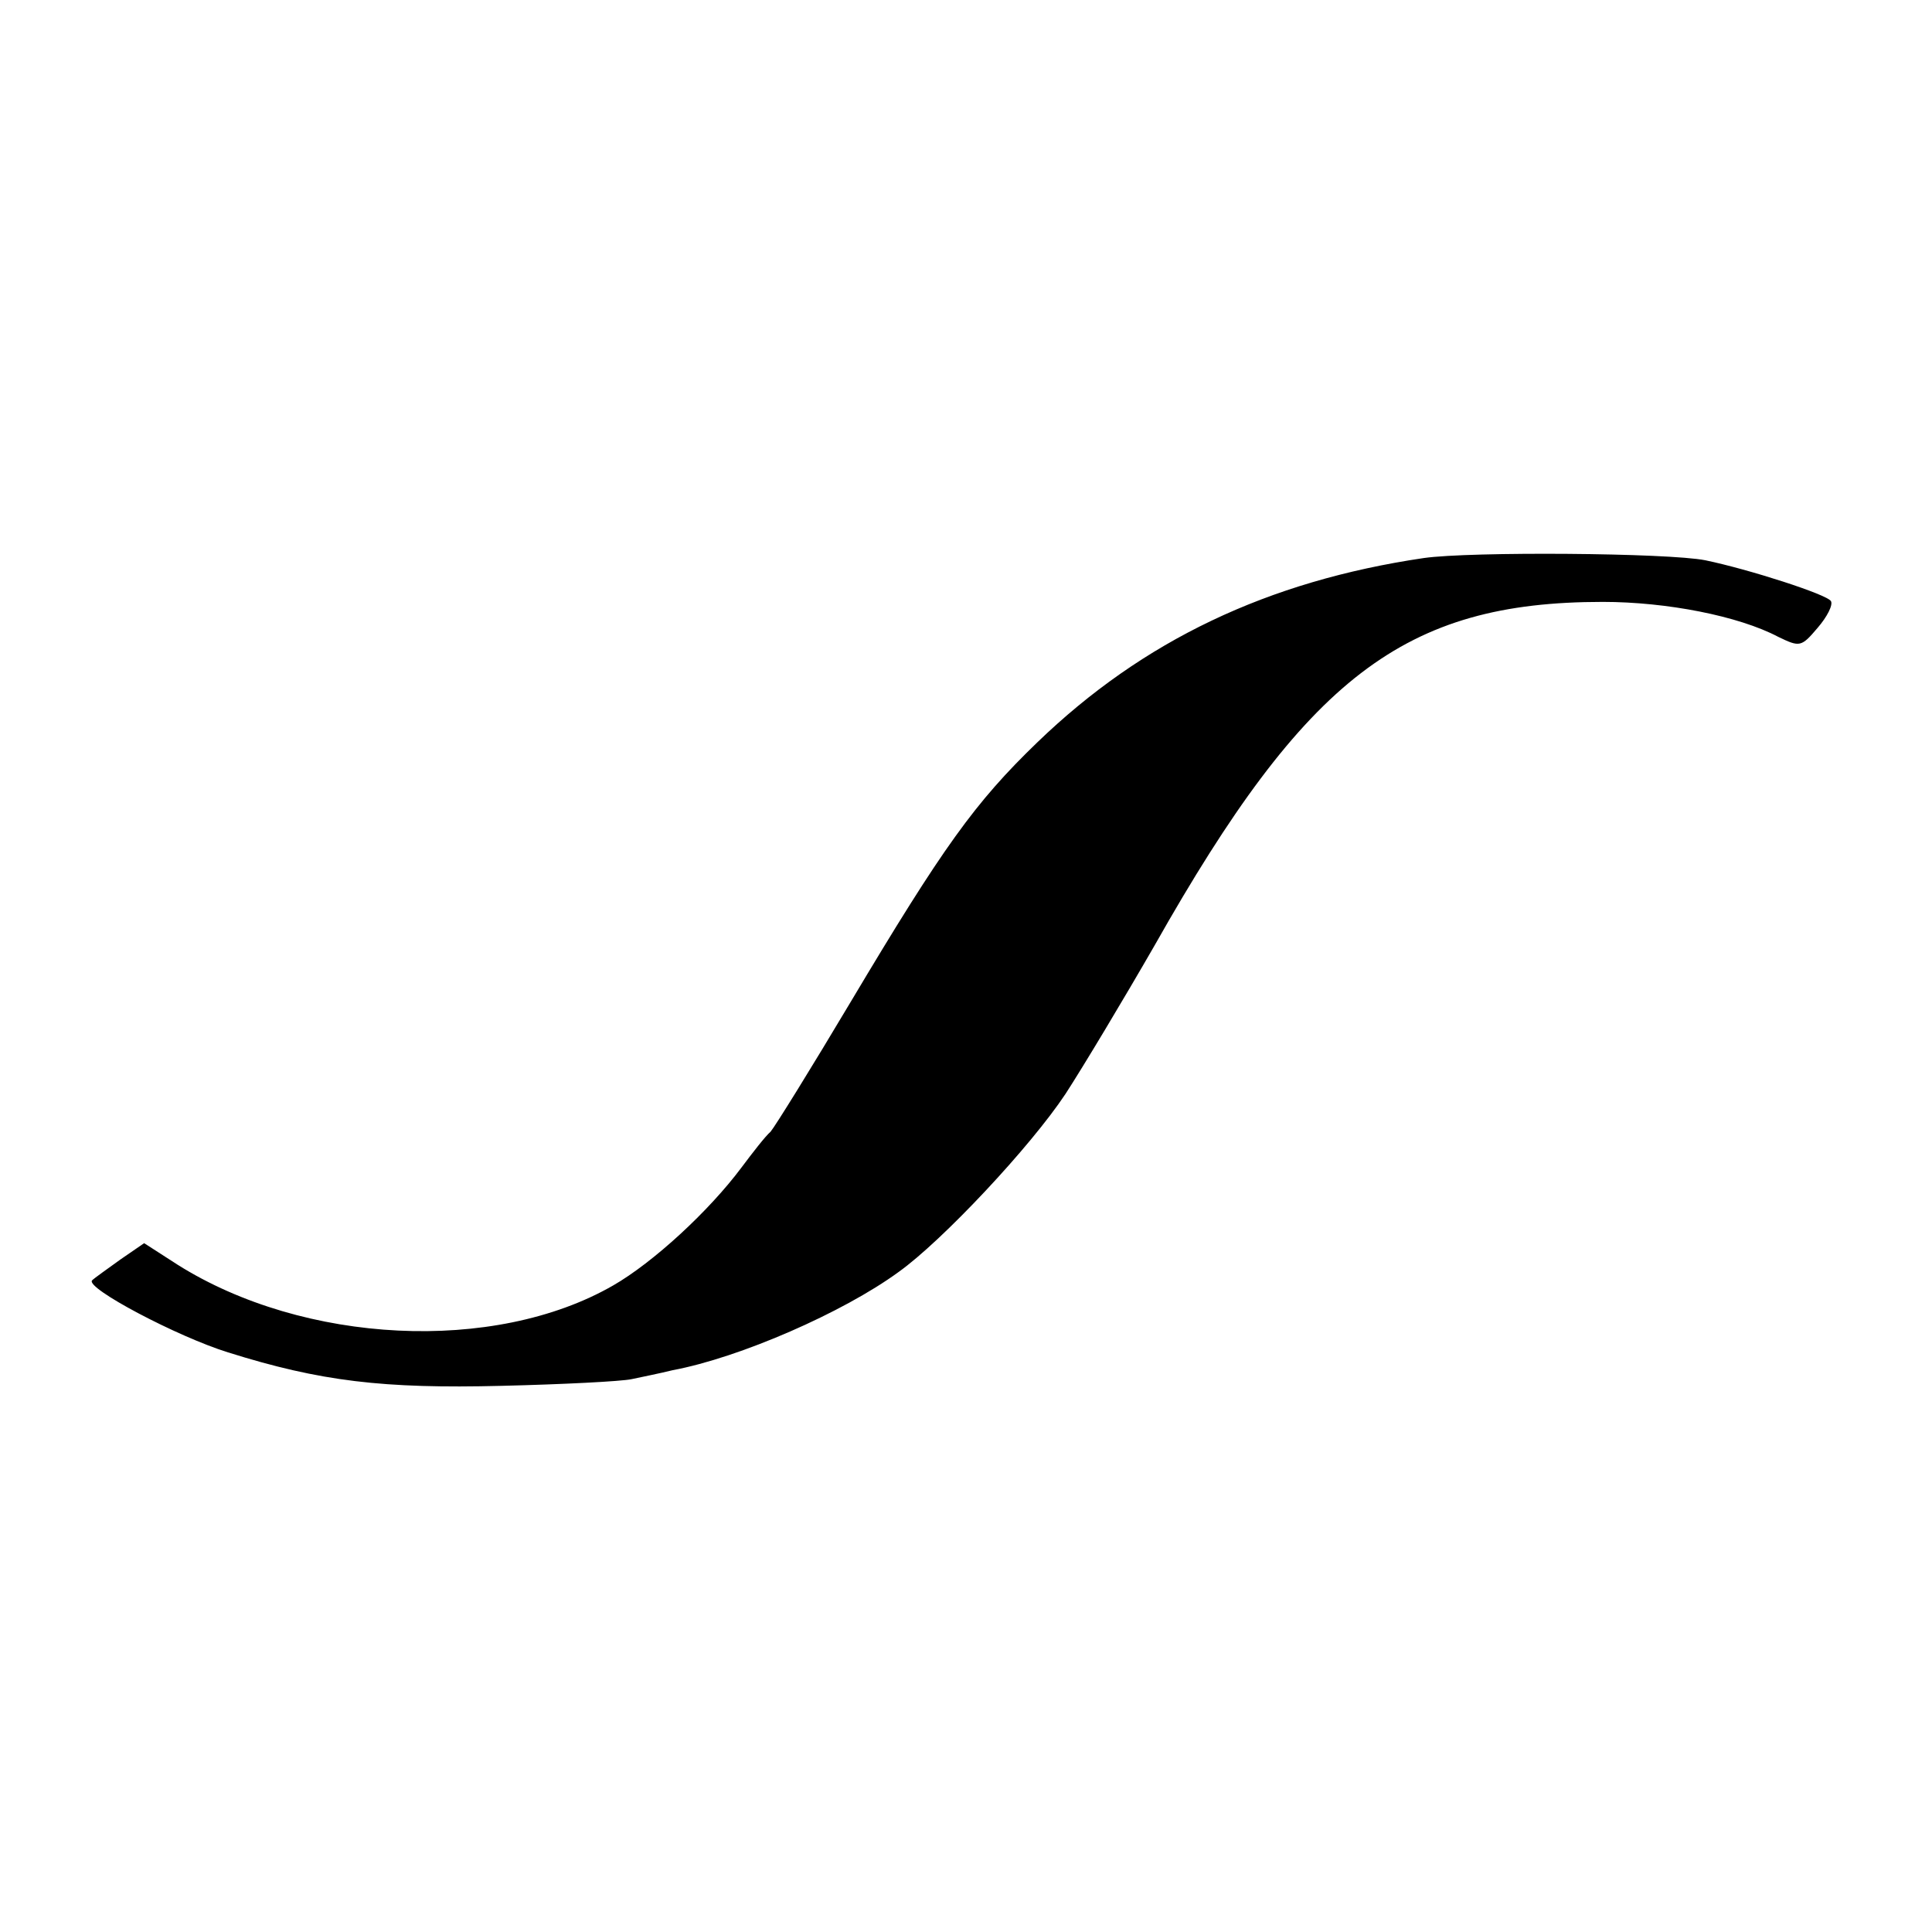 <?xml version="1.0" standalone="no"?>
<!DOCTYPE svg PUBLIC "-//W3C//DTD SVG 20010904//EN"
 "http://www.w3.org/TR/2001/REC-SVG-20010904/DTD/svg10.dtd">
<svg version="1.0" xmlns="http://www.w3.org/2000/svg"
 width="260pt" height="260pt" viewBox="0 0 260 260"
 preserveAspectRatio="xMidYMid meet">
<g transform="translate(0,260) scale(0.1,-0.1)"
fill="#000000" stroke="none">
<path d="M1916 1849 c-210 -31 -378 -111 -520 -248 -84 -81 -127 -141 -251
-349 -53 -89 -102 -168 -108 -175 -7 -6 -24 -28 -39 -48 -44 -59 -119 -128
-173 -159 -160 -92 -416 -79 -586 28 l-45 29 -32 -22 c-18 -13 -35 -25 -38
-28 -10 -10 115 -76 183 -97 124 -39 209 -49 368 -45 83 2 161 6 175 9 14 3
39 8 55 12 91 17 230 78 304 132 59 42 178 169 225 240 24 37 78 127 120 200
204 361 336 462 603 462 86 0 183 -19 236 -47 29 -14 31 -14 53 12 13 15 21
31 18 36 -5 9 -111 43 -169 55 -50 10 -316 12 -379 3z"/>
</g>
</svg>
